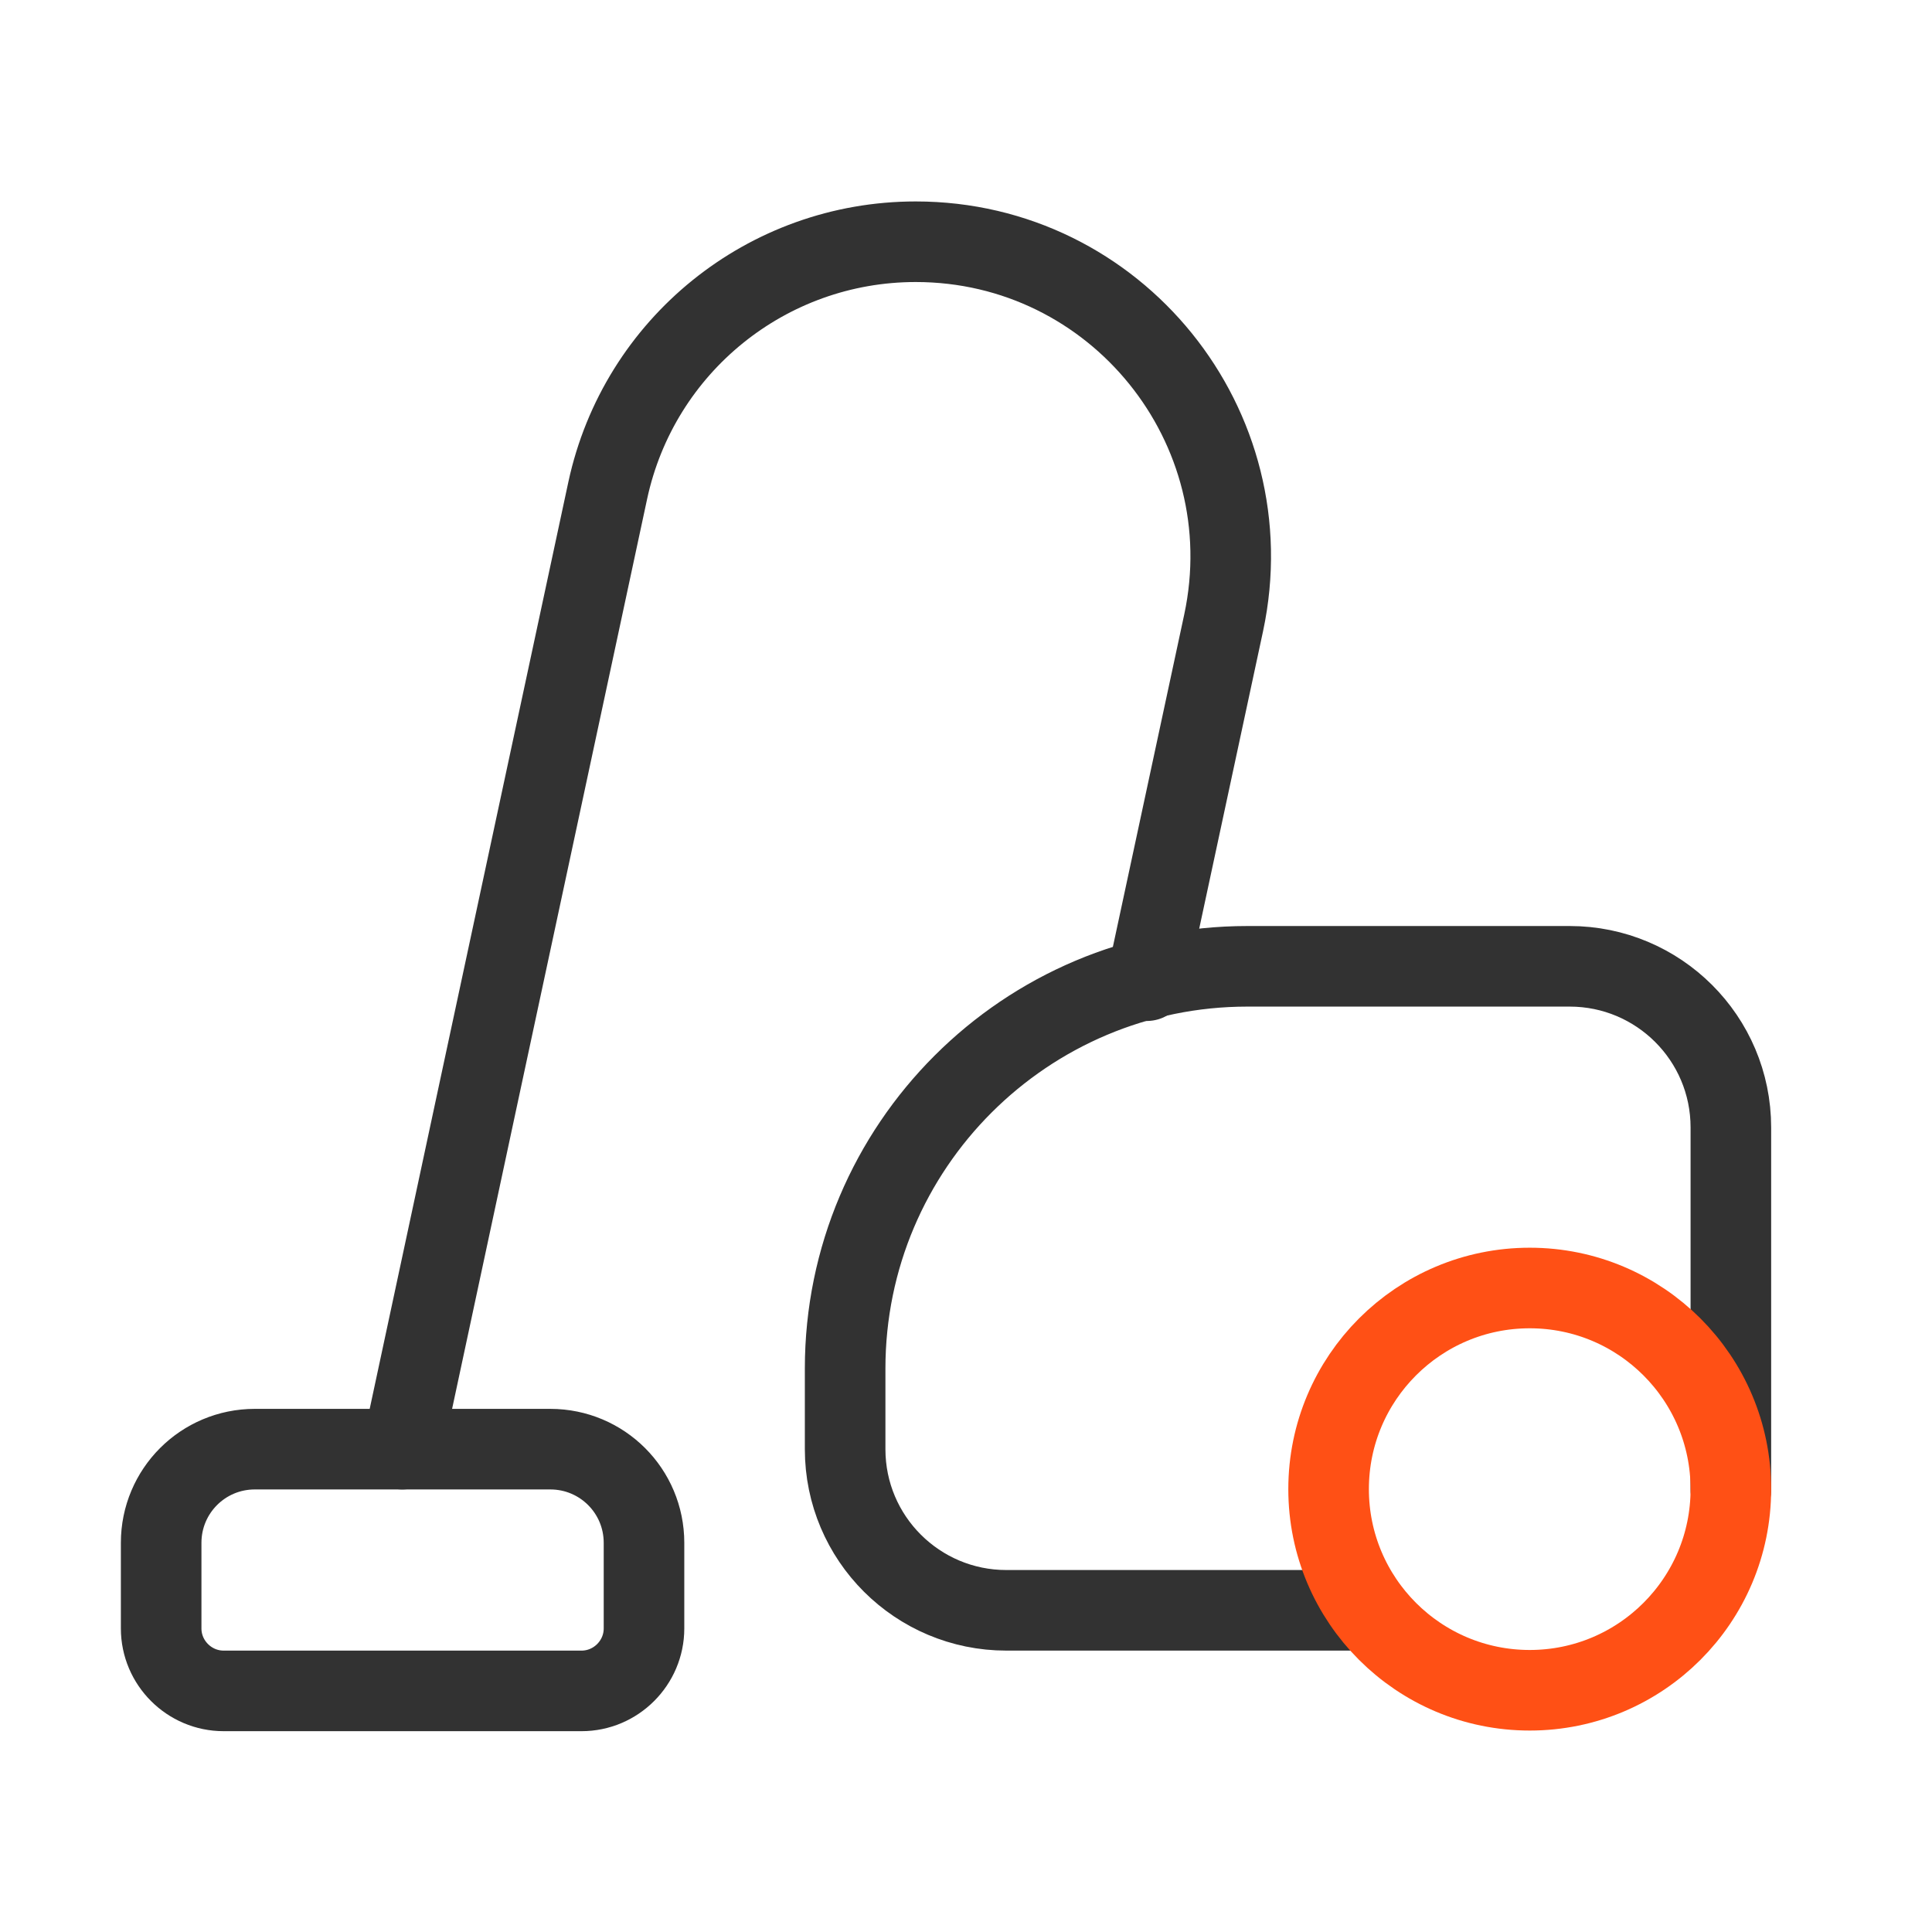 <?xml version="1.0" encoding="UTF-8"?>
<svg id="Capa_2" data-name="Capa 2" xmlns="http://www.w3.org/2000/svg" viewBox="0 0 30.93 30.93">
  <defs>
    <style>
      .cls-1, .cls-2, .cls-3 {
        fill: none;
      }

      .cls-2 {
        stroke: #323232;
      }

      .cls-2, .cls-3 {
        stroke-linecap: round;
        stroke-linejoin: round;
        stroke-width: 1.29px;
      }

      .cls-3 {
        stroke: #ff5015;
      }
    </style>
  </defs>
  <g id="Capa_3" data-name="Capa 3">
    <g>
      <path class="cls-1" d="M0,0h30.93v30.93H0V0Z"/>
      <g>
        <path class="cls-2" d="M21.91,25.78h-5.8c-1.42,0-2.58-1.15-2.58-2.58v-1.29c0-3.56,2.89-6.44,6.44-6.44h5.16c1.42,0,2.58,1.15,2.58,2.58v5.8"/>
        <circle class="cls-3" cx="24.49" cy="23.84" r="3.22"/>
        <path class="cls-2" d="M4.08,23.2h4.73c.83,0,1.5.67,1.5,1.5v1.37c0,.55-.45,1-1,1H3.58c-.55,0-1-.45-1-1v-1.37c0-.83.67-1.5,1.5-1.5Z"/>
        <path class="cls-2" d="M18.36,15.7l1.23-5.73c.67-3.14-1.72-6.1-4.93-6.1h0c-2.38,0-4.43,1.66-4.93,3.98-1.25,5.82-3.29,15.35-3.29,15.35"/>
      </g>
    </g>
  </g>
</svg>